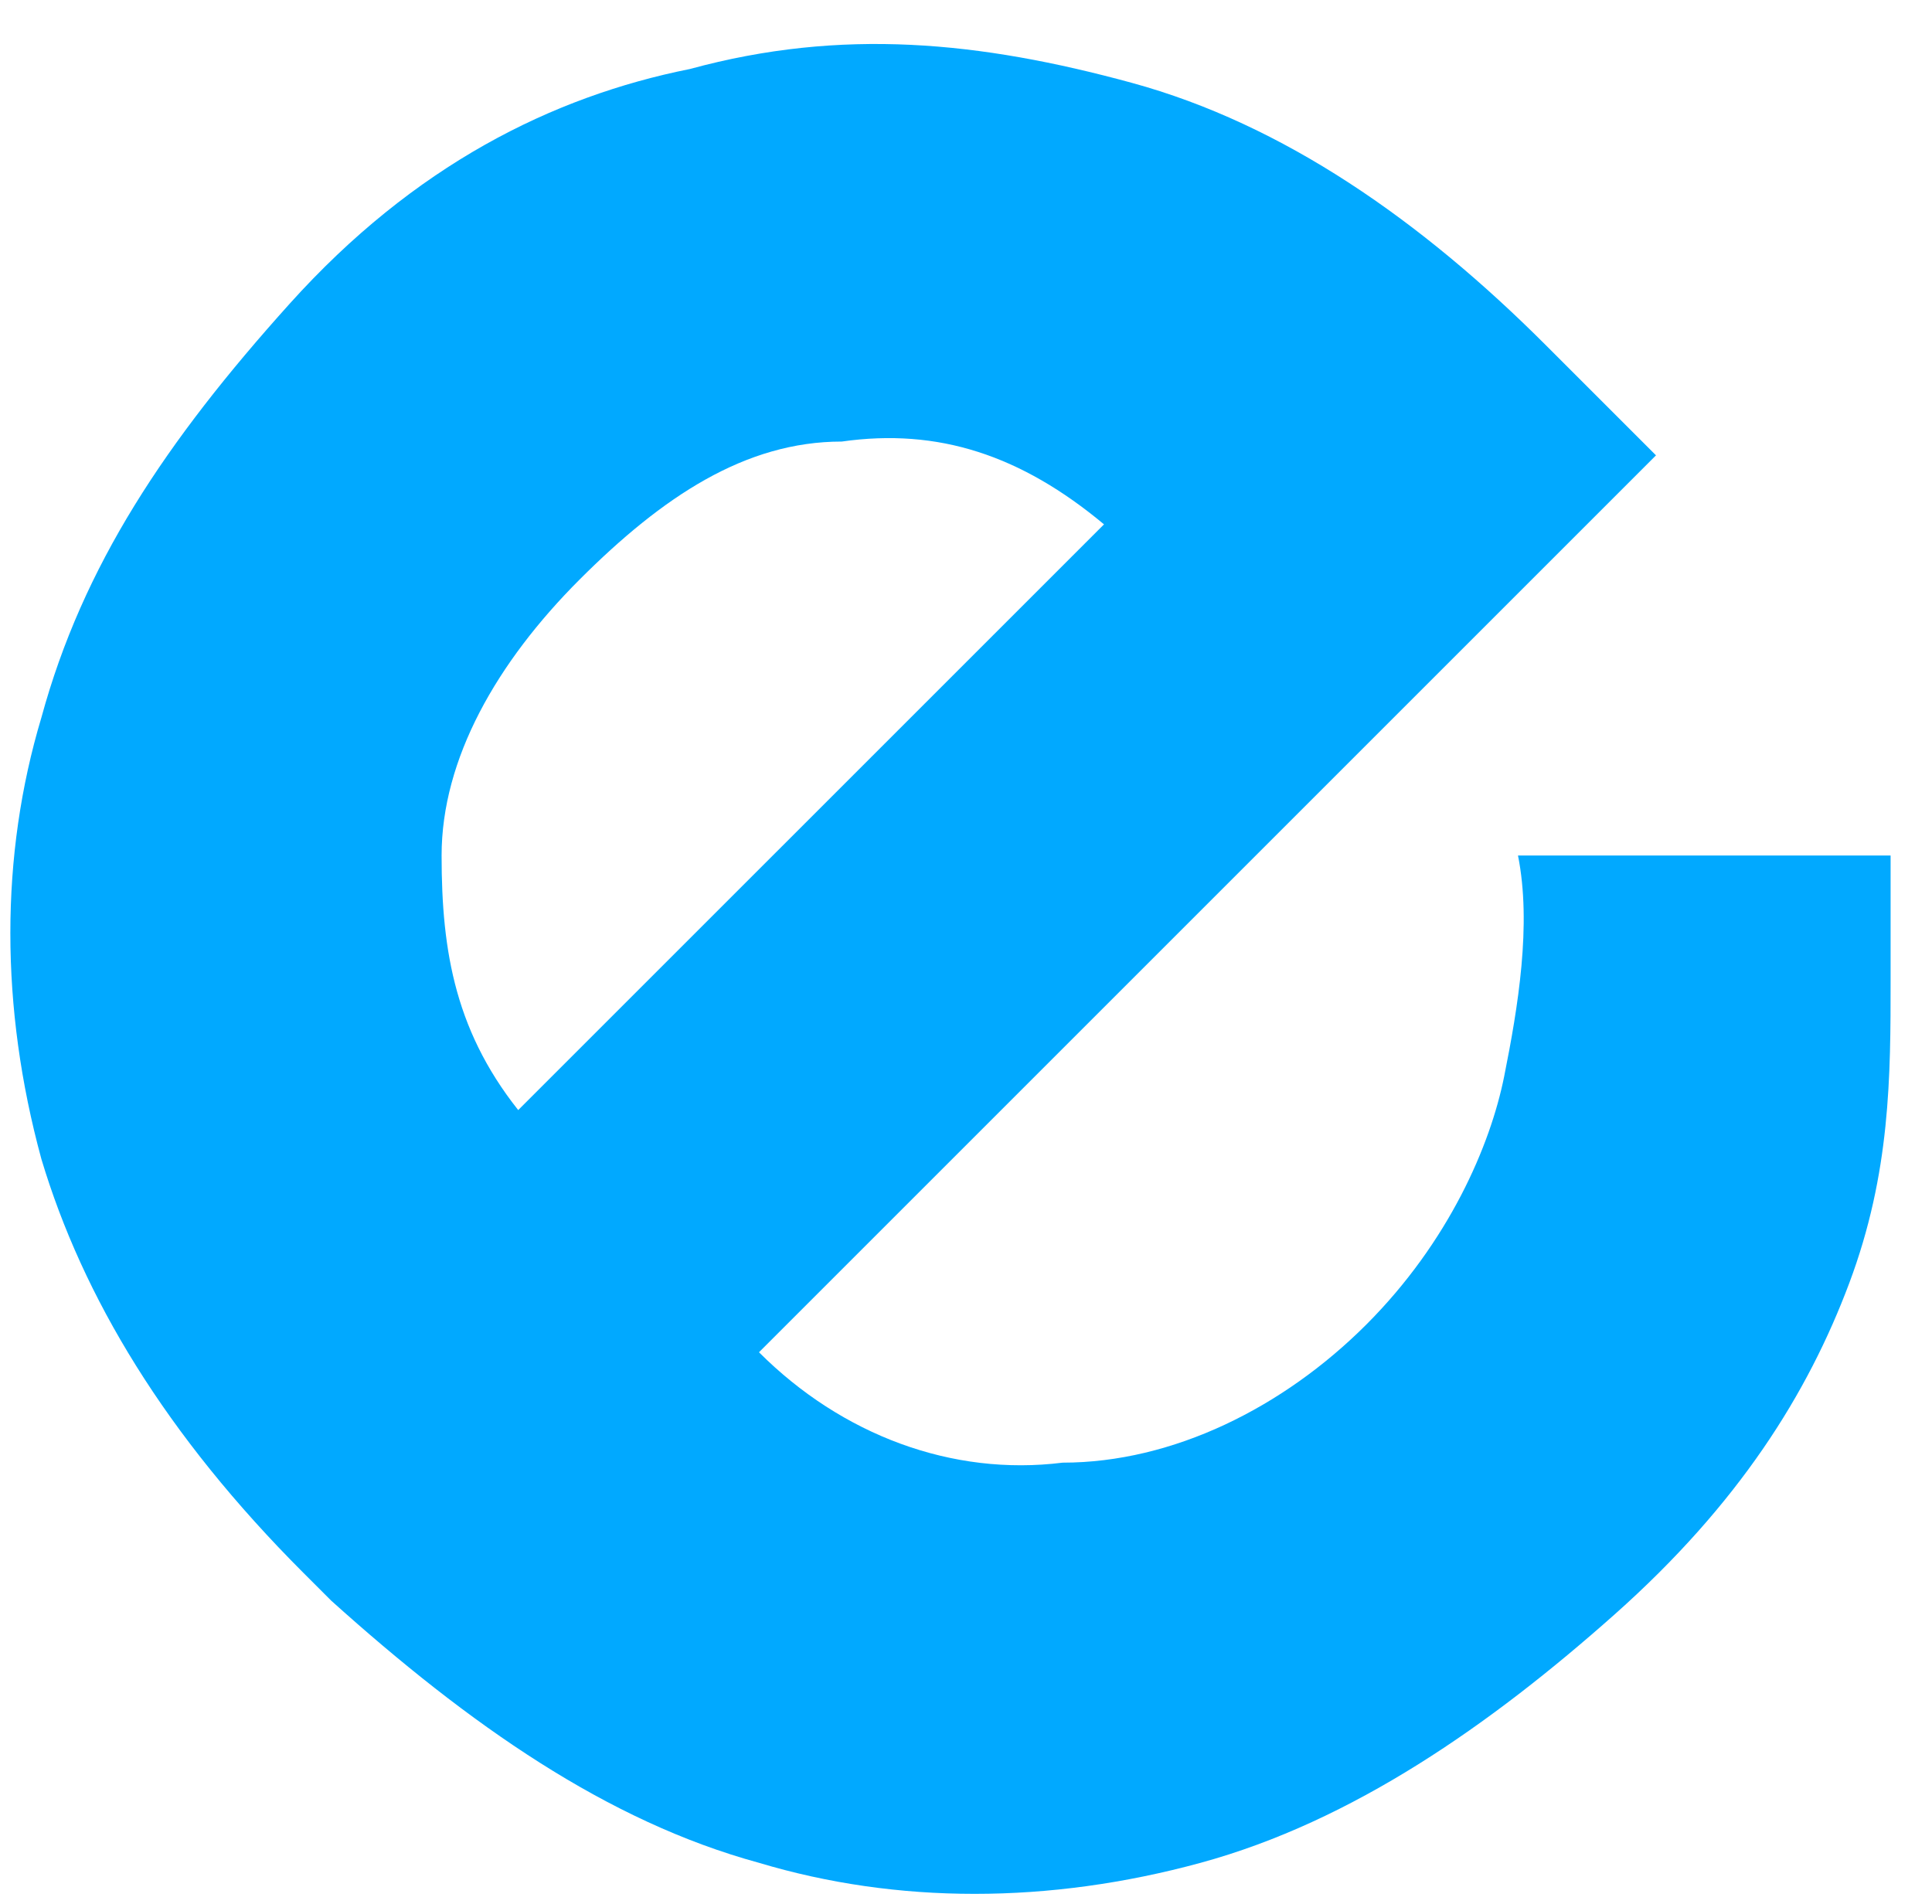 <?xml version="1.0" encoding="UTF-8"?>
<svg id="Layer_2" xmlns="http://www.w3.org/2000/svg" version="1.1" viewBox="0 0 14 13.8">
  <!-- Generator: Adobe Illustrator 29.0.0, SVG Export Plug-In . SVG Version: 2.1.0 Build 186)  -->
  <defs>
    <style>
      .st0 {
        fill: #01a9ff;
      }
    </style>
  </defs>
  <path class="st0" d="M8,3.8c-.6-.5-1.2-.7-1.9-.6-.7,0-1.3.4-1.9,1s-1,1.3-1,2c0,.7.1,1.3.6,1.9.8.9,1.7,1.7,1.7,1.7.6.6,1.4.9,2.2.8.8,0,1.6-.4,2.2-1s.9-1.3,1-1.8c.1-.5.2-1.1.1-1.6h2.7c0,.3,0,.6,0,.9,0,.7,0,1.4-.3,2.2-.3.8-.8,1.6-1.7,2.4s-1.9,1.5-3,1.8c-1.1.3-2.2.3-3.2,0-1.1-.3-2.1-1-3.1-1.9l-.2-.2c-1-1-1.6-2-1.9-3-.3-1.1-.3-2.2,0-3.2.3-1.1.9-2,1.8-3s1.9-1.5,2.9-1.7c1.1-.3,2.1-.2,3.2.1,1.1.3,2.1,1,3,1.9l.8.8h0s-7.5,7.5-7.5,7.5l-1.7-1.8L8,3.8Z"/>
</svg>